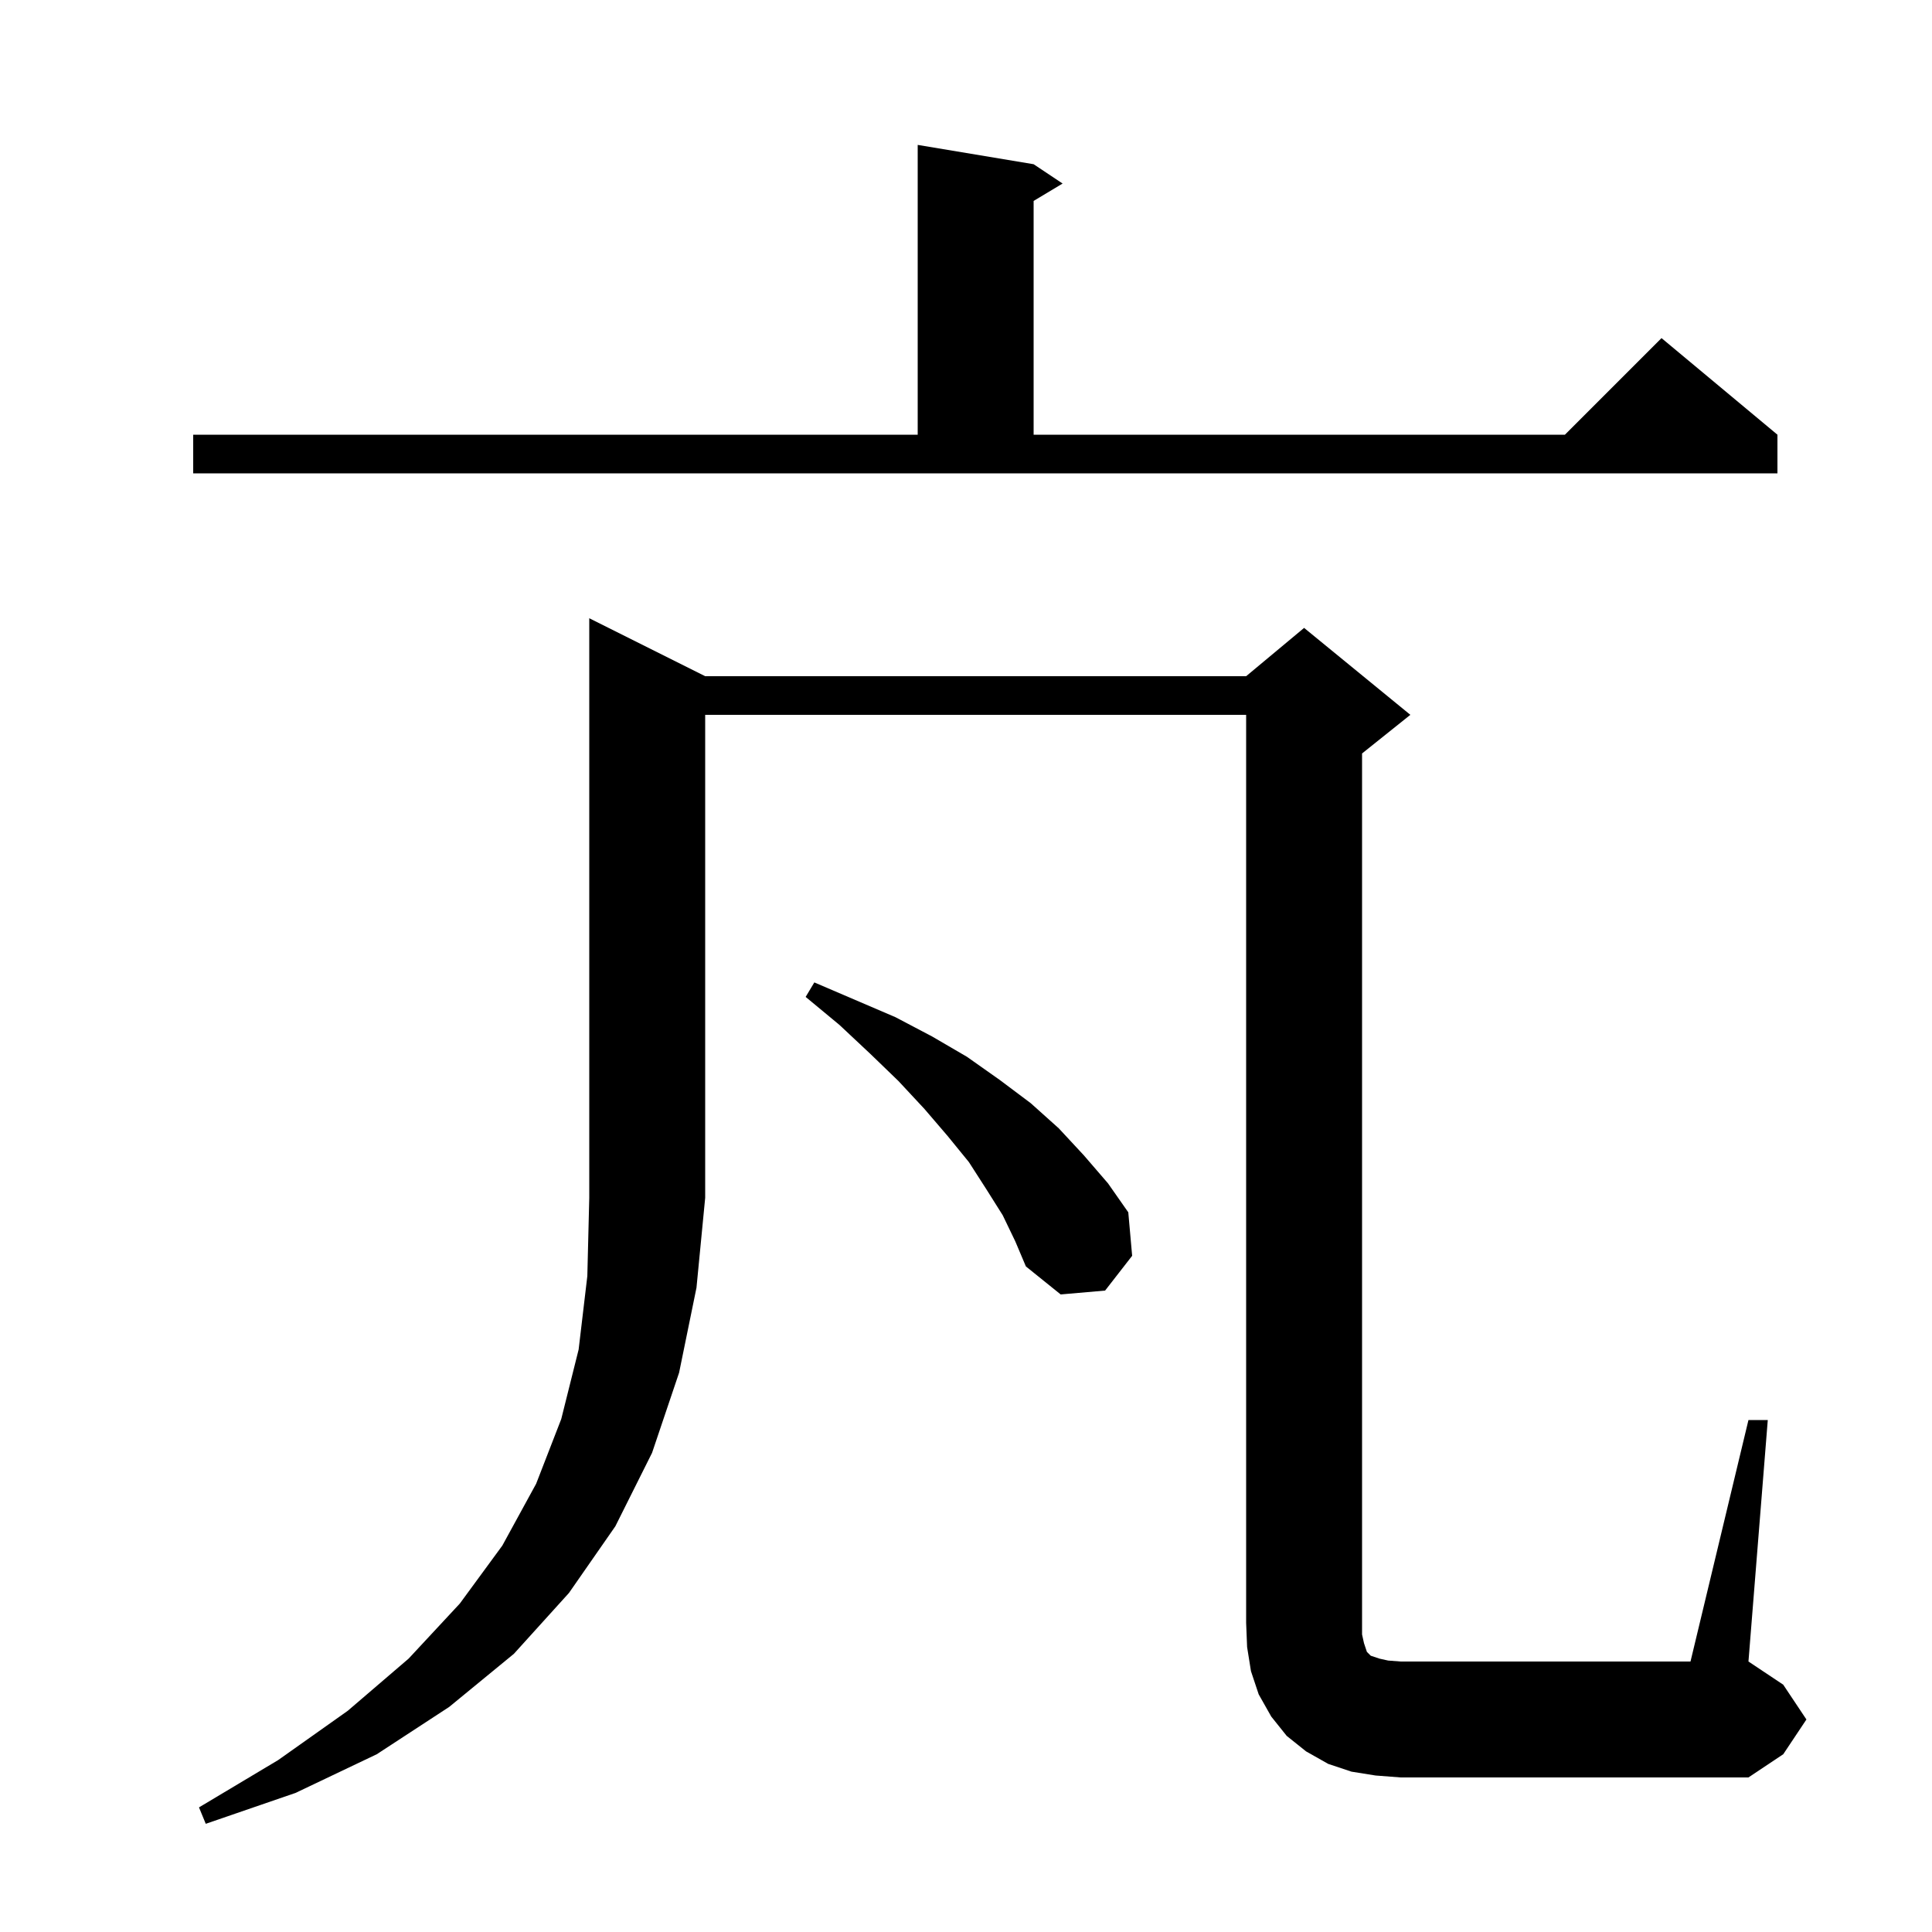 <svg xmlns="http://www.w3.org/2000/svg" xmlns:xlink="http://www.w3.org/1999/xlink" version="1.1" baseProfile="full" viewBox="0 0 200 200" width="200" height="200"><g fill="currentColor"><path d="M 73.0 70.0 L 129.0 70.0 L 135.0 65.0 L 146.0 74.0 L 141.0 78.0 L 141.0 169.2 L 141.2 170.1 L 141.5 171.0 L 141.9 171.4 L 142.8 171.7 L 143.7 171.9 L 145.0 172.0 L 175.0 172.0 L 181.0 147.0 L 183.0 147.0 L 181.0 172.0 L 184.6 174.4 L 187.0 178.0 L 184.6 181.6 L 181.0 184.0 L 145.0 184.0 L 142.4 183.8 L 139.9 183.4 L 137.5 182.6 L 135.2 181.3 L 133.2 179.7 L 131.6 177.7 L 130.3 175.4 L 129.5 173.0 L 129.1 170.5 L 129.0 168.0 L 129.0 74.0 L 73.0 74.0 L 73.0 124.0 L 72.1 133.3 L 70.3 142.1 L 67.5 150.4 L 63.7 158.0 L 58.9 164.9 L 53.2 171.2 L 46.5 176.7 L 39.0 181.6 L 30.6 185.6 L 21.3 188.8 L 20.6 187.1 L 28.8 182.2 L 36.0 177.1 L 42.3 171.7 L 47.6 166.0 L 52.0 160.0 L 55.5 153.6 L 58.1 146.9 L 59.9 139.7 L 60.8 132.1 L 61.0 124.0 L 61.0 64.0 Z M 103.8 125.8 L 102.1 123.1 L 100.3 120.3 L 98.1 117.6 L 95.7 114.8 L 93.0 111.9 L 90.1 109.1 L 86.9 106.1 L 83.4 103.2 L 84.3 101.7 L 92.7 105.3 L 96.5 107.3 L 100.1 109.4 L 103.5 111.8 L 106.7 114.2 L 109.6 116.8 L 112.2 119.6 L 114.7 122.5 L 116.8 125.5 L 117.2 130.0 L 114.4 133.6 L 109.8 134.0 L 106.2 131.1 L 105.1 128.5 Z M 20.0 45.0 L 95.0 45.0 L 95.0 15.0 L 107.0 17.0 L 110.0 19.0 L 107.0 20.8 L 107.0 45.0 L 162.0 45.0 L 172.0 35.0 L 184.0 45.0 L 184.0 49.0 L 20.0 49.0 Z "/></g></svg>